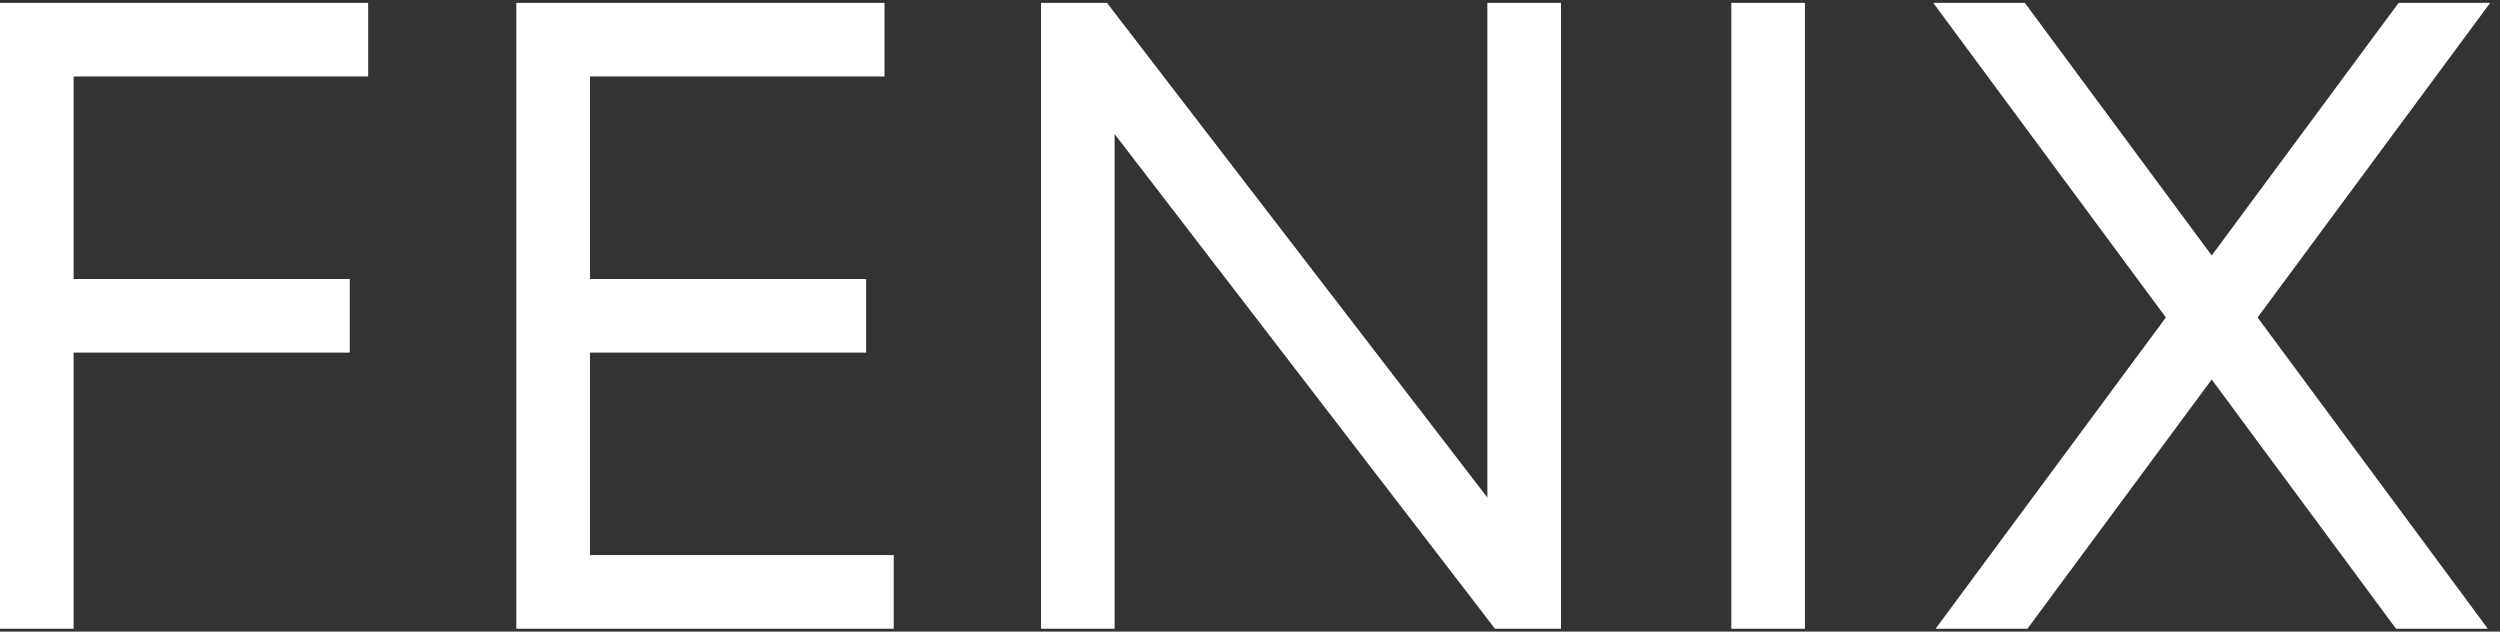 <svg width="95" height="24" fill="none" xmlns="http://www.w3.org/2000/svg"><rect width="100%" height="100%" fill="#333333" stroke="none"/><path fill-rule="evenodd" clip-rule="evenodd" d="M0 .108h13.99v2.798H2.798v7.695H13.29v2.798H2.798v10.493H0V.108ZM19.621.108h13.99v2.798H22.42v7.695h10.493v2.798H22.419v7.694h11.542v2.799H19.62V.108ZM68.587.108v23.784H65.79V.108h2.798Z" fill="#fff"/><path d="M82.303 12.064 73.463.108h3.48l7.102 9.6 7.103-9.6h3.48l-8.84 11.956 8.75 11.828h-3.489l-7.004-9.472-7.003 9.472h-3.49l8.751-11.828Z" fill="#fff"/><path fill-rule="evenodd" clip-rule="evenodd" d="M59.318.108v23.784H56.81L42.355 5.093v18.799h-2.798V.108h2.507L56.52 18.906V.108h2.798Z" fill="#fff"/></svg>